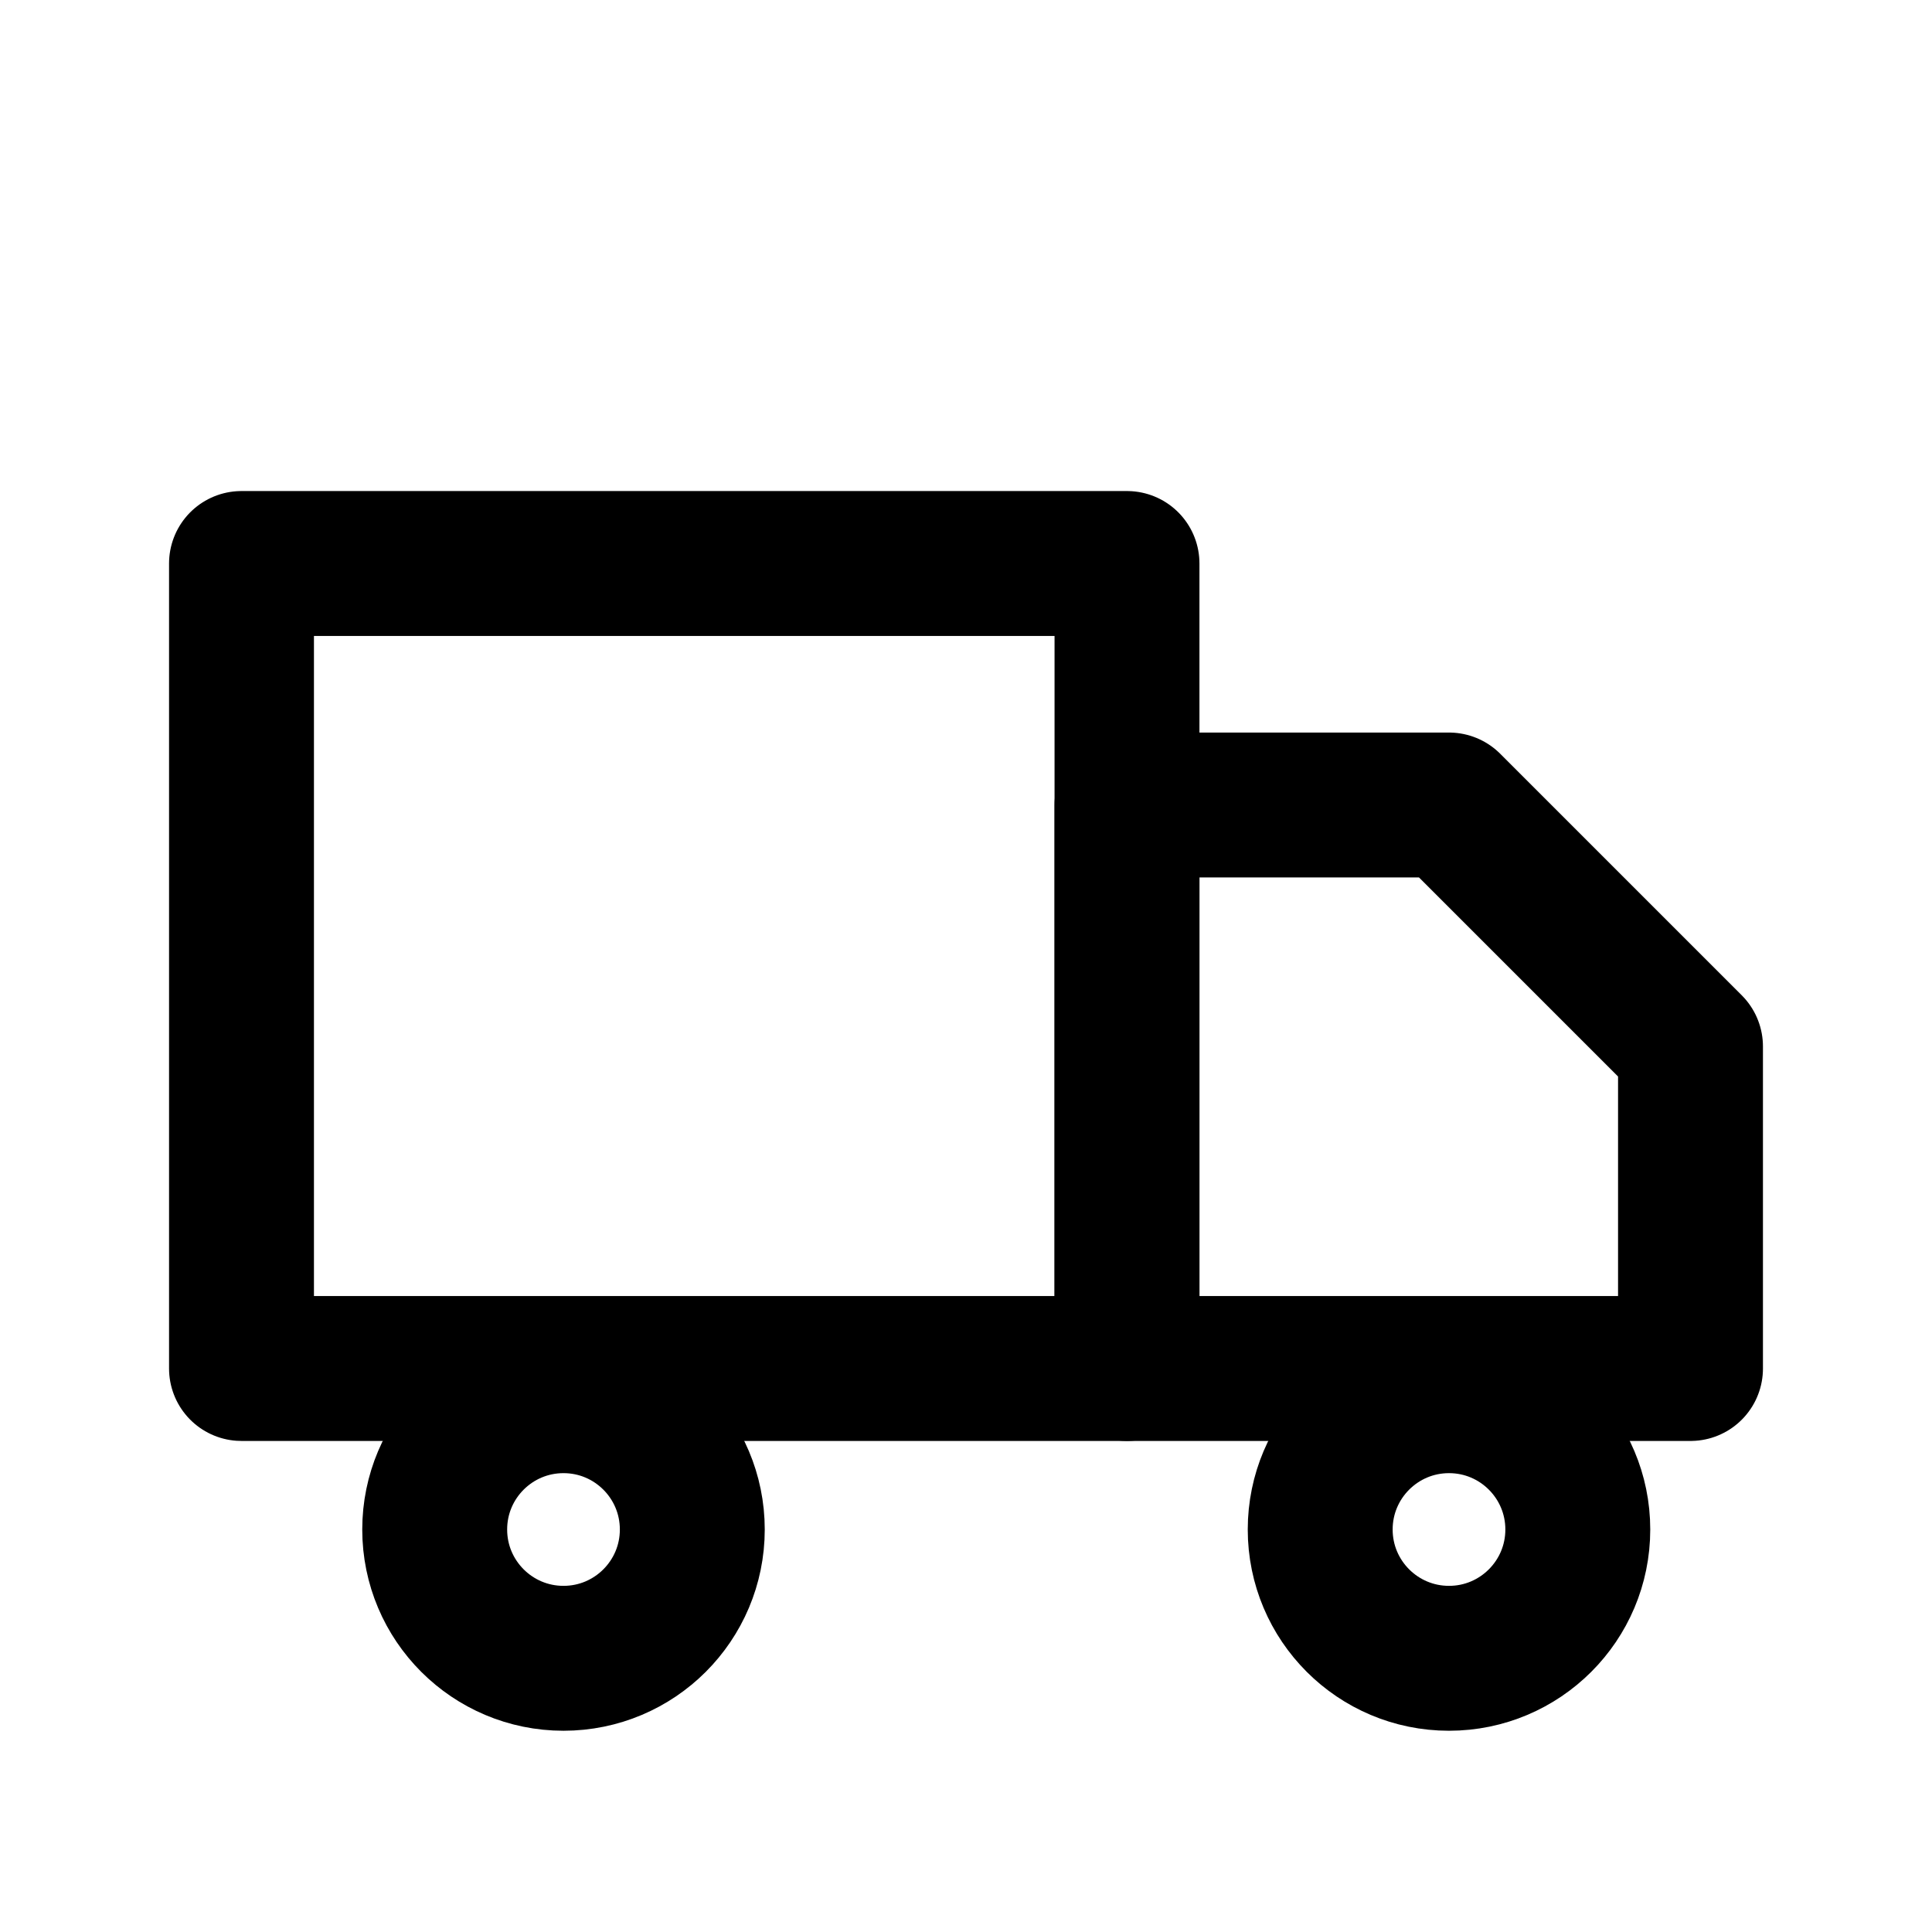 <svg xmlns="http://www.w3.org/2000/svg" viewBox="0 0 24 24" fill="none" stroke="currentColor" stroke-width="1.8" stroke-linecap="round" stroke-linejoin="round">
  <path d="M3 7h11v10H3z"></path>
  <path d="M14 10h4l3 3v4h-7z"></path>
  <circle cx="7" cy="19" r="1.6"></circle>
  <circle cx="18" cy="19" r="1.6"></circle>
</svg>
